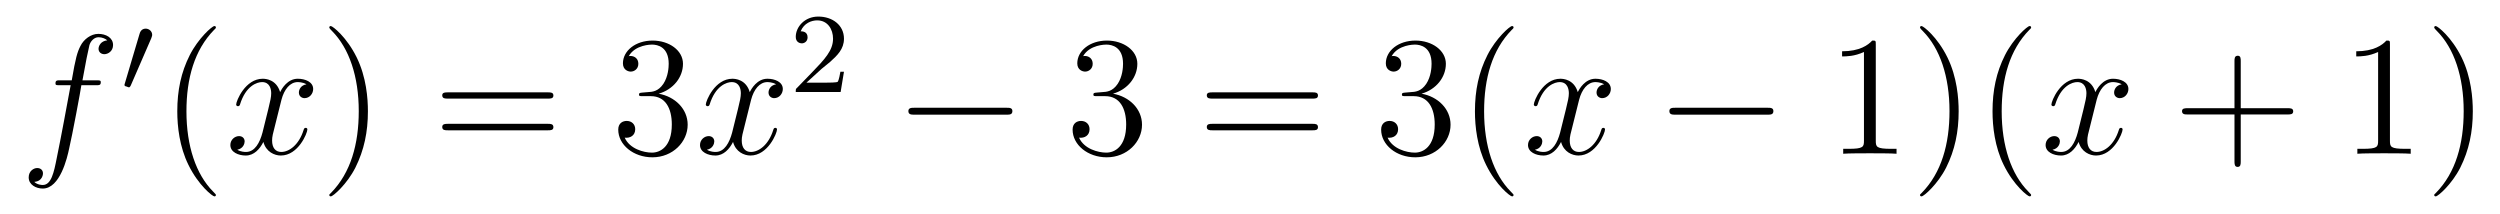 <?xml version='1.0'?>
<!-- This file was generated by dvisvgm 1.9.2 -->
<svg height='15pt' version='1.1' viewBox='0 -15 175 15' width='175pt' xmlns='http://www.w3.org/2000/svg' xmlns:xlink='http://www.w3.org/1999/xlink'>
<g id='page1'>
<g transform='matrix(1 0 0 1 -127 650)'>
<path d='M133.711 -659.035C133.961 -659.035 134.055 -659.035 134.055 -659.254C134.055 -659.379 133.961 -659.379 133.742 -659.379H132.773C132.992 -660.598 133.164 -661.457 133.258 -661.832C133.336 -662.113 133.586 -662.394 133.898 -662.394C134.148 -662.394 134.398 -662.285 134.508 -662.176C134.055 -662.129 133.898 -661.785 133.898 -661.582C133.898 -661.348 134.086 -661.207 134.305 -661.207C134.555 -661.207 134.914 -661.41 134.914 -661.848C134.914 -662.363 134.414 -662.629 133.883 -662.629C133.367 -662.629 132.867 -662.254 132.633 -661.785C132.414 -661.363 132.289 -660.941 132.023 -659.379H131.227C130.992 -659.379 130.883 -659.379 130.883 -659.16C130.883 -659.035 130.945 -659.035 131.195 -659.035H131.945C131.742 -657.926 131.242 -655.223 130.977 -653.957C130.773 -652.91 130.586 -652.051 129.992 -652.051C129.961 -652.051 129.617 -652.051 129.398 -652.269C130.008 -652.316 130.008 -652.848 130.008 -652.863C130.008 -653.098 129.836 -653.238 129.602 -653.238C129.367 -653.238 129.008 -653.035 129.008 -652.582C129.008 -652.066 129.523 -651.801 129.992 -651.801C131.211 -651.801 131.711 -653.988 131.836 -654.582C132.055 -655.504 132.648 -658.676 132.695 -659.035H133.711ZM134.156 -654.238' fill-rule='evenodd'/>
<path d='M137.59 -662.324C137.621 -662.434 137.652 -662.481 137.652 -662.559C137.652 -662.824 137.418 -662.996 137.199 -662.996C136.887 -662.996 136.793 -662.73 136.762 -662.605L135.746 -659.184C135.715 -659.09 135.715 -659.074 135.715 -659.059C135.715 -658.98 135.762 -658.965 135.84 -658.949C135.996 -658.887 136.012 -658.887 136.027 -658.887C136.043 -658.887 136.09 -658.887 136.152 -659.012L137.59 -662.324ZM137.758 -658.559' fill-rule='evenodd'/>
<path d='M142.113 -651.348C142.113 -651.379 142.113 -651.395 141.91 -651.598C140.723 -652.801 140.051 -654.77 140.051 -657.207C140.051 -659.52 140.613 -661.504 141.988 -662.91C142.113 -663.02 142.113 -663.051 142.113 -663.082C142.113 -663.16 142.051 -663.176 142.004 -663.176C141.848 -663.176 140.879 -662.316 140.285 -661.145C139.676 -659.941 139.41 -658.676 139.41 -657.207C139.41 -656.145 139.566 -654.723 140.191 -653.457C140.895 -652.02 141.879 -651.254 142.004 -651.254C142.051 -651.254 142.113 -651.27 142.113 -651.348ZM142.797 -654.238' fill-rule='evenodd'/>
<path d='M148.453 -659.098C148.062 -659.035 147.922 -658.738 147.922 -658.52C147.922 -658.238 148.156 -658.129 148.313 -658.129C148.672 -658.129 148.922 -658.441 148.922 -658.77C148.922 -659.27 148.359 -659.488 147.844 -659.488C147.125 -659.488 146.719 -658.785 146.609 -658.551C146.344 -659.441 145.594 -659.488 145.391 -659.488C144.172 -659.488 143.531 -657.941 143.531 -657.676C143.531 -657.629 143.578 -657.566 143.656 -657.566C143.75 -657.566 143.781 -657.629 143.797 -657.676C144.203 -659.004 145 -659.254 145.344 -659.254C145.891 -659.254 145.984 -658.754 145.984 -658.473C145.984 -658.207 145.922 -657.941 145.781 -657.363L145.375 -655.723C145.188 -655.02 144.844 -654.363 144.219 -654.363C144.156 -654.363 143.859 -654.363 143.609 -654.519C144.031 -654.598 144.125 -654.957 144.125 -655.098C144.125 -655.332 143.953 -655.473 143.734 -655.473C143.438 -655.473 143.125 -655.223 143.125 -654.848C143.125 -654.348 143.688 -654.113 144.203 -654.113C144.781 -654.113 145.188 -654.566 145.437 -655.066C145.625 -654.363 146.219 -654.113 146.656 -654.113C147.875 -654.113 148.516 -655.676 148.516 -655.941C148.516 -656.004 148.469 -656.051 148.406 -656.051C148.297 -656.051 148.281 -655.988 148.25 -655.895C147.922 -654.848 147.234 -654.363 146.688 -654.363C146.281 -654.363 146.047 -654.66 146.047 -655.16C146.047 -655.426 146.094 -655.613 146.297 -656.394L146.703 -658.02C146.891 -658.738 147.297 -659.254 147.844 -659.254C147.859 -659.254 148.203 -659.254 148.453 -659.098ZM149.394 -654.238' fill-rule='evenodd'/>
<path d='M152.754 -657.207C152.754 -658.113 152.645 -659.598 151.973 -660.973C151.269 -662.41 150.285 -663.176 150.16 -663.176C150.113 -663.176 150.051 -663.16 150.051 -663.082C150.051 -663.051 150.051 -663.02 150.254 -662.816C151.441 -661.613 152.113 -659.645 152.113 -657.223C152.113 -654.91 151.551 -652.91 150.176 -651.504C150.051 -651.395 150.051 -651.379 150.051 -651.348C150.051 -651.27 150.113 -651.254 150.16 -651.254C150.316 -651.254 151.285 -652.098 151.879 -653.27C152.488 -654.488 152.754 -655.77 152.754 -657.207ZM153.953 -654.238' fill-rule='evenodd'/>
<path d='M165.363 -658.098C165.535 -658.098 165.738 -658.098 165.738 -658.316C165.738 -658.535 165.535 -658.535 165.363 -658.535H158.348C158.176 -658.535 157.957 -658.535 157.957 -658.332C157.957 -658.098 158.16 -658.098 158.348 -658.098H165.363ZM165.363 -655.879C165.535 -655.879 165.738 -655.879 165.738 -656.098C165.738 -656.332 165.535 -656.332 165.363 -656.332H158.348C158.176 -656.332 157.957 -656.332 157.957 -656.113C157.957 -655.879 158.16 -655.879 158.348 -655.879H165.363ZM166.434 -654.238' fill-rule='evenodd'/>
<path d='M171.981 -658.52C171.777 -658.504 171.73 -658.488 171.73 -658.379C171.73 -658.269 171.793 -658.269 172.012 -658.269H172.559C173.574 -658.269 174.027 -657.426 174.027 -656.285C174.027 -654.723 173.215 -654.316 172.637 -654.316C172.059 -654.316 171.074 -654.582 170.73 -655.363C171.121 -655.316 171.465 -655.52 171.465 -655.957C171.465 -656.301 171.215 -656.535 170.871 -656.535C170.59 -656.535 170.277 -656.379 170.277 -655.926C170.277 -654.863 171.34 -653.988 172.668 -653.988C174.09 -653.988 175.137 -655.066 175.137 -656.27C175.137 -657.379 174.246 -658.238 173.106 -658.441C174.137 -658.738 174.809 -659.598 174.809 -660.535C174.809 -661.473 173.84 -662.16 172.684 -662.16C171.48 -662.16 170.605 -661.441 170.605 -660.566C170.605 -660.098 170.98 -659.988 171.152 -659.988C171.402 -659.988 171.684 -660.176 171.684 -660.535C171.684 -660.91 171.402 -661.082 171.137 -661.082C171.074 -661.082 171.043 -661.082 171.012 -661.066C171.465 -661.879 172.59 -661.879 172.637 -661.879C173.043 -661.879 173.809 -661.707 173.809 -660.535C173.809 -660.301 173.777 -659.645 173.434 -659.129C173.074 -658.598 172.668 -658.566 172.34 -658.551L171.981 -658.52ZM175.672 -654.238' fill-rule='evenodd'/>
<path d='M181.328 -659.098C180.938 -659.035 180.797 -658.738 180.797 -658.52C180.797 -658.238 181.031 -658.129 181.188 -658.129C181.547 -658.129 181.797 -658.441 181.797 -658.77C181.797 -659.27 181.234 -659.488 180.719 -659.488C180 -659.488 179.594 -658.785 179.484 -658.551C179.219 -659.441 178.469 -659.488 178.266 -659.488C177.047 -659.488 176.406 -657.941 176.406 -657.676C176.406 -657.629 176.453 -657.566 176.531 -657.566C176.625 -657.566 176.656 -657.629 176.672 -657.676C177.078 -659.004 177.875 -659.254 178.219 -659.254C178.766 -659.254 178.859 -658.754 178.859 -658.473C178.859 -658.207 178.797 -657.941 178.656 -657.363L178.25 -655.723C178.062 -655.02 177.719 -654.363 177.094 -654.363C177.031 -654.363 176.734 -654.363 176.484 -654.519C176.906 -654.598 177 -654.957 177 -655.098C177 -655.332 176.828 -655.473 176.609 -655.473C176.313 -655.473 176 -655.223 176 -654.848C176 -654.348 176.562 -654.113 177.078 -654.113C177.656 -654.113 178.062 -654.566 178.313 -655.066C178.5 -654.363 179.094 -654.113 179.531 -654.113C180.75 -654.113 181.391 -655.676 181.391 -655.941C181.391 -656.004 181.344 -656.051 181.281 -656.051C181.172 -656.051 181.156 -655.988 181.125 -655.895C180.797 -654.848 180.109 -654.363 179.562 -654.363C179.156 -654.363 178.922 -654.66 178.922 -655.16C178.922 -655.426 178.969 -655.613 179.172 -656.394L179.578 -658.02C179.766 -658.738 180.172 -659.254 180.719 -659.254C180.734 -659.254 181.078 -659.254 181.328 -659.098ZM182.27 -654.238' fill-rule='evenodd'/>
<path d='M184.516 -660.184C184.656 -660.293 184.984 -660.559 185.109 -660.668C185.609 -661.121 186.078 -661.559 186.078 -662.293C186.078 -663.231 185.281 -663.84 184.281 -663.84C183.328 -663.84 182.703 -663.121 182.703 -662.418C182.703 -662.027 183.016 -661.965 183.125 -661.965C183.297 -661.965 183.531 -662.09 183.531 -662.387C183.531 -662.809 183.141 -662.809 183.047 -662.809C183.281 -663.387 183.813 -663.574 184.203 -663.574C184.938 -663.574 185.313 -662.949 185.313 -662.293C185.313 -661.465 184.734 -660.855 183.797 -659.887L182.797 -658.855C182.703 -658.777 182.703 -658.762 182.703 -658.559H185.844L186.078 -659.98H185.828C185.797 -659.824 185.734 -659.418 185.641 -659.277C185.594 -659.215 184.984 -659.215 184.859 -659.215H183.453L184.516 -660.184ZM186.48 -658.559' fill-rule='evenodd'/>
<path d='M197.461 -656.973C197.664 -656.973 197.867 -656.973 197.867 -657.223C197.867 -657.457 197.664 -657.457 197.461 -657.457H191.008C190.805 -657.457 190.586 -657.457 190.586 -657.223C190.586 -656.973 190.805 -656.973 191.008 -656.973H197.461ZM198.84 -654.238' fill-rule='evenodd'/>
<path d='M203.785 -658.52C203.582 -658.504 203.536 -658.488 203.536 -658.379C203.536 -658.269 203.598 -658.269 203.816 -658.269H204.364C205.379 -658.269 205.832 -657.426 205.832 -656.285C205.832 -654.723 205.02 -654.316 204.442 -654.316C203.863 -654.316 202.879 -654.582 202.535 -655.363C202.926 -655.316 203.269 -655.52 203.269 -655.957C203.269 -656.301 203.02 -656.535 202.675 -656.535C202.394 -656.535 202.082 -656.379 202.082 -655.926C202.082 -654.863 203.144 -653.988 204.473 -653.988C205.895 -653.988 206.941 -655.066 206.941 -656.27C206.941 -657.379 206.051 -658.238 204.91 -658.441C205.942 -658.738 206.614 -659.598 206.614 -660.535C206.614 -661.473 205.644 -662.16 204.488 -662.16C203.285 -662.16 202.41 -661.441 202.41 -660.566C202.41 -660.098 202.786 -659.988 202.957 -659.988C203.207 -659.988 203.489 -660.176 203.489 -660.535C203.489 -660.91 203.207 -661.082 202.942 -661.082C202.879 -661.082 202.848 -661.082 202.817 -661.066C203.269 -661.879 204.395 -661.879 204.442 -661.879C204.847 -661.879 205.613 -661.707 205.613 -660.535C205.613 -660.301 205.582 -659.645 205.238 -659.129C204.878 -658.598 204.473 -658.566 204.144 -658.551L203.785 -658.52ZM207.476 -654.238' fill-rule='evenodd'/>
<path d='M218.882 -658.098C219.055 -658.098 219.258 -658.098 219.258 -658.316C219.258 -658.535 219.055 -658.535 218.882 -658.535H211.867C211.696 -658.535 211.476 -658.535 211.476 -658.332C211.476 -658.098 211.68 -658.098 211.867 -658.098H218.882ZM218.882 -655.879C219.055 -655.879 219.258 -655.879 219.258 -656.098C219.258 -656.332 219.055 -656.332 218.882 -656.332H211.867C211.696 -656.332 211.476 -656.332 211.476 -656.113C211.476 -655.879 211.68 -655.879 211.867 -655.879H218.882ZM219.953 -654.238' fill-rule='evenodd'/>
<path d='M225.383 -658.52C225.18 -658.504 225.133 -658.488 225.133 -658.379C225.133 -658.269 225.196 -658.269 225.414 -658.269H225.961C226.976 -658.269 227.43 -657.426 227.43 -656.285C227.43 -654.723 226.618 -654.316 226.039 -654.316S224.477 -654.582 224.132 -655.363C224.524 -655.316 224.867 -655.52 224.867 -655.957C224.867 -656.301 224.617 -656.535 224.274 -656.535C223.992 -656.535 223.68 -656.379 223.68 -655.926C223.68 -654.863 224.742 -653.988 226.07 -653.988C227.492 -653.988 228.539 -655.066 228.539 -656.27C228.539 -657.379 227.648 -658.238 226.508 -658.441C227.539 -658.738 228.211 -659.598 228.211 -660.535C228.211 -661.473 227.242 -662.16 226.086 -662.16C224.882 -662.16 224.008 -661.441 224.008 -660.566C224.008 -660.098 224.383 -659.988 224.555 -659.988C224.804 -659.988 225.086 -660.176 225.086 -660.535C225.086 -660.91 224.804 -661.082 224.539 -661.082C224.477 -661.082 224.446 -661.082 224.414 -661.066C224.867 -661.879 225.992 -661.879 226.039 -661.879C226.445 -661.879 227.21 -661.707 227.21 -660.535C227.21 -660.301 227.179 -659.645 226.836 -659.129C226.476 -658.598 226.07 -658.566 225.742 -658.551L225.383 -658.52ZM232.949 -651.348C232.949 -651.379 232.949 -651.395 232.746 -651.598C231.559 -652.801 230.887 -654.77 230.887 -657.207C230.887 -659.52 231.449 -661.504 232.824 -662.91C232.949 -663.02 232.949 -663.051 232.949 -663.082C232.949 -663.16 232.886 -663.176 232.84 -663.176C232.684 -663.176 231.715 -662.316 231.121 -661.145C230.512 -659.941 230.246 -658.676 230.246 -657.207C230.246 -656.145 230.402 -654.723 231.028 -653.457C231.731 -652.02 232.715 -651.254 232.84 -651.254C232.886 -651.254 232.949 -651.27 232.949 -651.348ZM233.633 -654.238' fill-rule='evenodd'/>
<path d='M239.29 -659.098C238.898 -659.035 238.758 -658.738 238.758 -658.52C238.758 -658.238 238.992 -658.129 239.148 -658.129C239.508 -658.129 239.758 -658.441 239.758 -658.77C239.758 -659.27 239.195 -659.488 238.68 -659.488C237.961 -659.488 237.554 -658.785 237.445 -658.551C237.18 -659.441 236.43 -659.488 236.226 -659.488C235.008 -659.488 234.367 -657.941 234.367 -657.676C234.367 -657.629 234.414 -657.566 234.492 -657.566C234.586 -657.566 234.617 -657.629 234.632 -657.676C235.039 -659.004 235.836 -659.254 236.179 -659.254C236.726 -659.254 236.82 -658.754 236.82 -658.473C236.82 -658.207 236.758 -657.941 236.617 -657.363L236.21 -655.723C236.023 -655.02 235.68 -654.363 235.055 -654.363C234.992 -654.363 234.695 -654.363 234.445 -654.519C234.868 -654.598 234.961 -654.957 234.961 -655.098C234.961 -655.332 234.79 -655.473 234.57 -655.473C234.274 -655.473 233.96 -655.223 233.96 -654.848C233.96 -654.348 234.523 -654.113 235.039 -654.113C235.618 -654.113 236.023 -654.566 236.274 -655.066C236.461 -654.363 237.055 -654.113 237.492 -654.113C238.711 -654.113 239.352 -655.676 239.352 -655.941C239.352 -656.004 239.305 -656.051 239.242 -656.051C239.132 -656.051 239.117 -655.988 239.086 -655.895C238.758 -654.848 238.07 -654.363 237.523 -654.363C237.118 -654.363 236.882 -654.66 236.882 -655.16C236.882 -655.426 236.929 -655.613 237.133 -656.394L237.539 -658.02C237.726 -658.738 238.133 -659.254 238.68 -659.254C238.696 -659.254 239.039 -659.254 239.29 -659.098ZM240.23 -654.238' fill-rule='evenodd'/>
<path d='M250.73 -656.973C250.933 -656.973 251.137 -656.973 251.137 -657.223C251.137 -657.457 250.933 -657.457 250.73 -657.457H244.277C244.074 -657.457 243.856 -657.457 243.856 -657.223C243.856 -656.973 244.074 -656.973 244.277 -656.973H250.73ZM252.109 -654.238' fill-rule='evenodd'/>
<path d='M258.305 -661.879C258.305 -662.16 258.305 -662.16 258.055 -662.16C257.773 -661.848 257.179 -661.41 255.946 -661.41V-661.051C256.226 -661.051 256.82 -661.051 257.477 -661.363V-655.16C257.477 -654.723 257.446 -654.582 256.398 -654.582H256.024V-654.238C256.351 -654.27 257.508 -654.27 257.898 -654.27C258.289 -654.27 259.429 -654.27 259.758 -654.238V-654.582H259.382C258.336 -654.582 258.305 -654.723 258.305 -655.16V-661.879ZM264.106 -657.207C264.106 -658.113 263.996 -659.598 263.324 -660.973C262.621 -662.41 261.637 -663.176 261.511 -663.176C261.464 -663.176 261.402 -663.16 261.402 -663.082C261.402 -663.051 261.402 -663.02 261.606 -662.816C262.793 -661.613 263.465 -659.645 263.465 -657.223C263.465 -654.91 262.902 -652.91 261.527 -651.504C261.402 -651.395 261.402 -651.379 261.402 -651.348C261.402 -651.27 261.464 -651.254 261.511 -651.254C261.668 -651.254 262.637 -652.098 263.231 -653.27C263.84 -654.488 264.106 -655.77 264.106 -657.207ZM269.179 -651.348C269.179 -651.379 269.179 -651.395 268.976 -651.598C267.79 -652.801 267.118 -654.77 267.118 -657.207C267.118 -659.52 267.679 -661.504 269.054 -662.91C269.179 -663.02 269.179 -663.051 269.179 -663.082C269.179 -663.16 269.117 -663.176 269.07 -663.176C268.914 -663.176 267.946 -662.316 267.352 -661.145C266.742 -659.941 266.477 -658.676 266.477 -657.207C266.477 -656.145 266.633 -654.723 267.258 -653.457C267.961 -652.02 268.945 -651.254 269.07 -651.254C269.117 -651.254 269.179 -651.27 269.179 -651.348ZM269.863 -654.238' fill-rule='evenodd'/>
<path d='M275.52 -659.098C275.129 -659.035 274.988 -658.738 274.988 -658.52C274.988 -658.238 275.222 -658.129 275.378 -658.129C275.738 -658.129 275.988 -658.441 275.988 -658.77C275.988 -659.27 275.425 -659.488 274.91 -659.488C274.192 -659.488 273.785 -658.785 273.676 -658.551C273.41 -659.441 272.66 -659.488 272.458 -659.488C271.238 -659.488 270.598 -657.941 270.598 -657.676C270.598 -657.629 270.644 -657.566 270.722 -657.566C270.816 -657.566 270.847 -657.629 270.863 -657.676C271.27 -659.004 272.066 -659.254 272.41 -659.254C272.957 -659.254 273.05 -658.754 273.05 -658.473C273.05 -658.207 272.988 -657.941 272.848 -657.363L272.442 -655.723C272.254 -655.02 271.91 -654.363 271.285 -654.363C271.223 -654.363 270.925 -654.363 270.676 -654.519C271.098 -654.598 271.192 -654.957 271.192 -655.098C271.192 -655.332 271.02 -655.473 270.8 -655.473C270.504 -655.473 270.192 -655.223 270.192 -654.848C270.192 -654.348 270.754 -654.113 271.27 -654.113C271.848 -654.113 272.254 -654.566 272.504 -655.066C272.692 -654.363 273.286 -654.113 273.722 -654.113C274.942 -654.113 275.582 -655.676 275.582 -655.941C275.582 -656.004 275.536 -656.051 275.473 -656.051C275.363 -656.051 275.347 -655.988 275.316 -655.895C274.988 -654.848 274.301 -654.363 273.754 -654.363C273.348 -654.363 273.113 -654.66 273.113 -655.16C273.113 -655.426 273.16 -655.613 273.364 -656.394L273.769 -658.02C273.958 -658.738 274.363 -659.254 274.91 -659.254C274.926 -659.254 275.269 -659.254 275.52 -659.098ZM276.461 -654.238' fill-rule='evenodd'/>
<path d='M283.852 -656.988H287.148C287.321 -656.988 287.524 -656.988 287.524 -657.207S287.321 -657.426 287.148 -657.426H283.852V-660.723C283.852 -660.894 283.852 -661.098 283.649 -661.098C283.414 -661.098 283.414 -660.894 283.414 -660.723V-657.426H280.133C279.961 -657.426 279.742 -657.426 279.742 -657.223C279.742 -656.988 279.946 -656.988 280.133 -656.988H283.414V-653.707C283.414 -653.535 283.414 -653.316 283.633 -653.316C283.852 -653.316 283.852 -653.52 283.852 -653.707V-656.988ZM288.218 -654.238' fill-rule='evenodd'/>
<path d='M294.296 -661.879C294.296 -662.16 294.296 -662.16 294.047 -662.16C293.766 -661.848 293.172 -661.41 291.937 -661.41V-661.051C292.219 -661.051 292.812 -661.051 293.468 -661.363V-655.16C293.468 -654.723 293.437 -654.582 292.391 -654.582H292.015V-654.238C292.344 -654.27 293.5 -654.27 293.891 -654.27C294.281 -654.27 295.422 -654.27 295.75 -654.238V-654.582H295.375C294.328 -654.582 294.296 -654.723 294.296 -655.16V-661.879ZM300.097 -657.207C300.097 -658.113 299.988 -659.598 299.316 -660.973C298.613 -662.41 297.629 -663.176 297.504 -663.176C297.457 -663.176 297.395 -663.16 297.395 -663.082C297.395 -663.051 297.395 -663.02 297.598 -662.816C298.786 -661.613 299.458 -659.645 299.458 -657.223C299.458 -654.91 298.895 -652.91 297.52 -651.504C297.395 -651.395 297.395 -651.379 297.395 -651.348C297.395 -651.27 297.457 -651.254 297.504 -651.254C297.66 -651.254 298.628 -652.098 299.222 -653.27C299.832 -654.488 300.097 -655.77 300.097 -657.207ZM301.297 -654.238' fill-rule='evenodd'/>
</g>
</g>
</svg>
